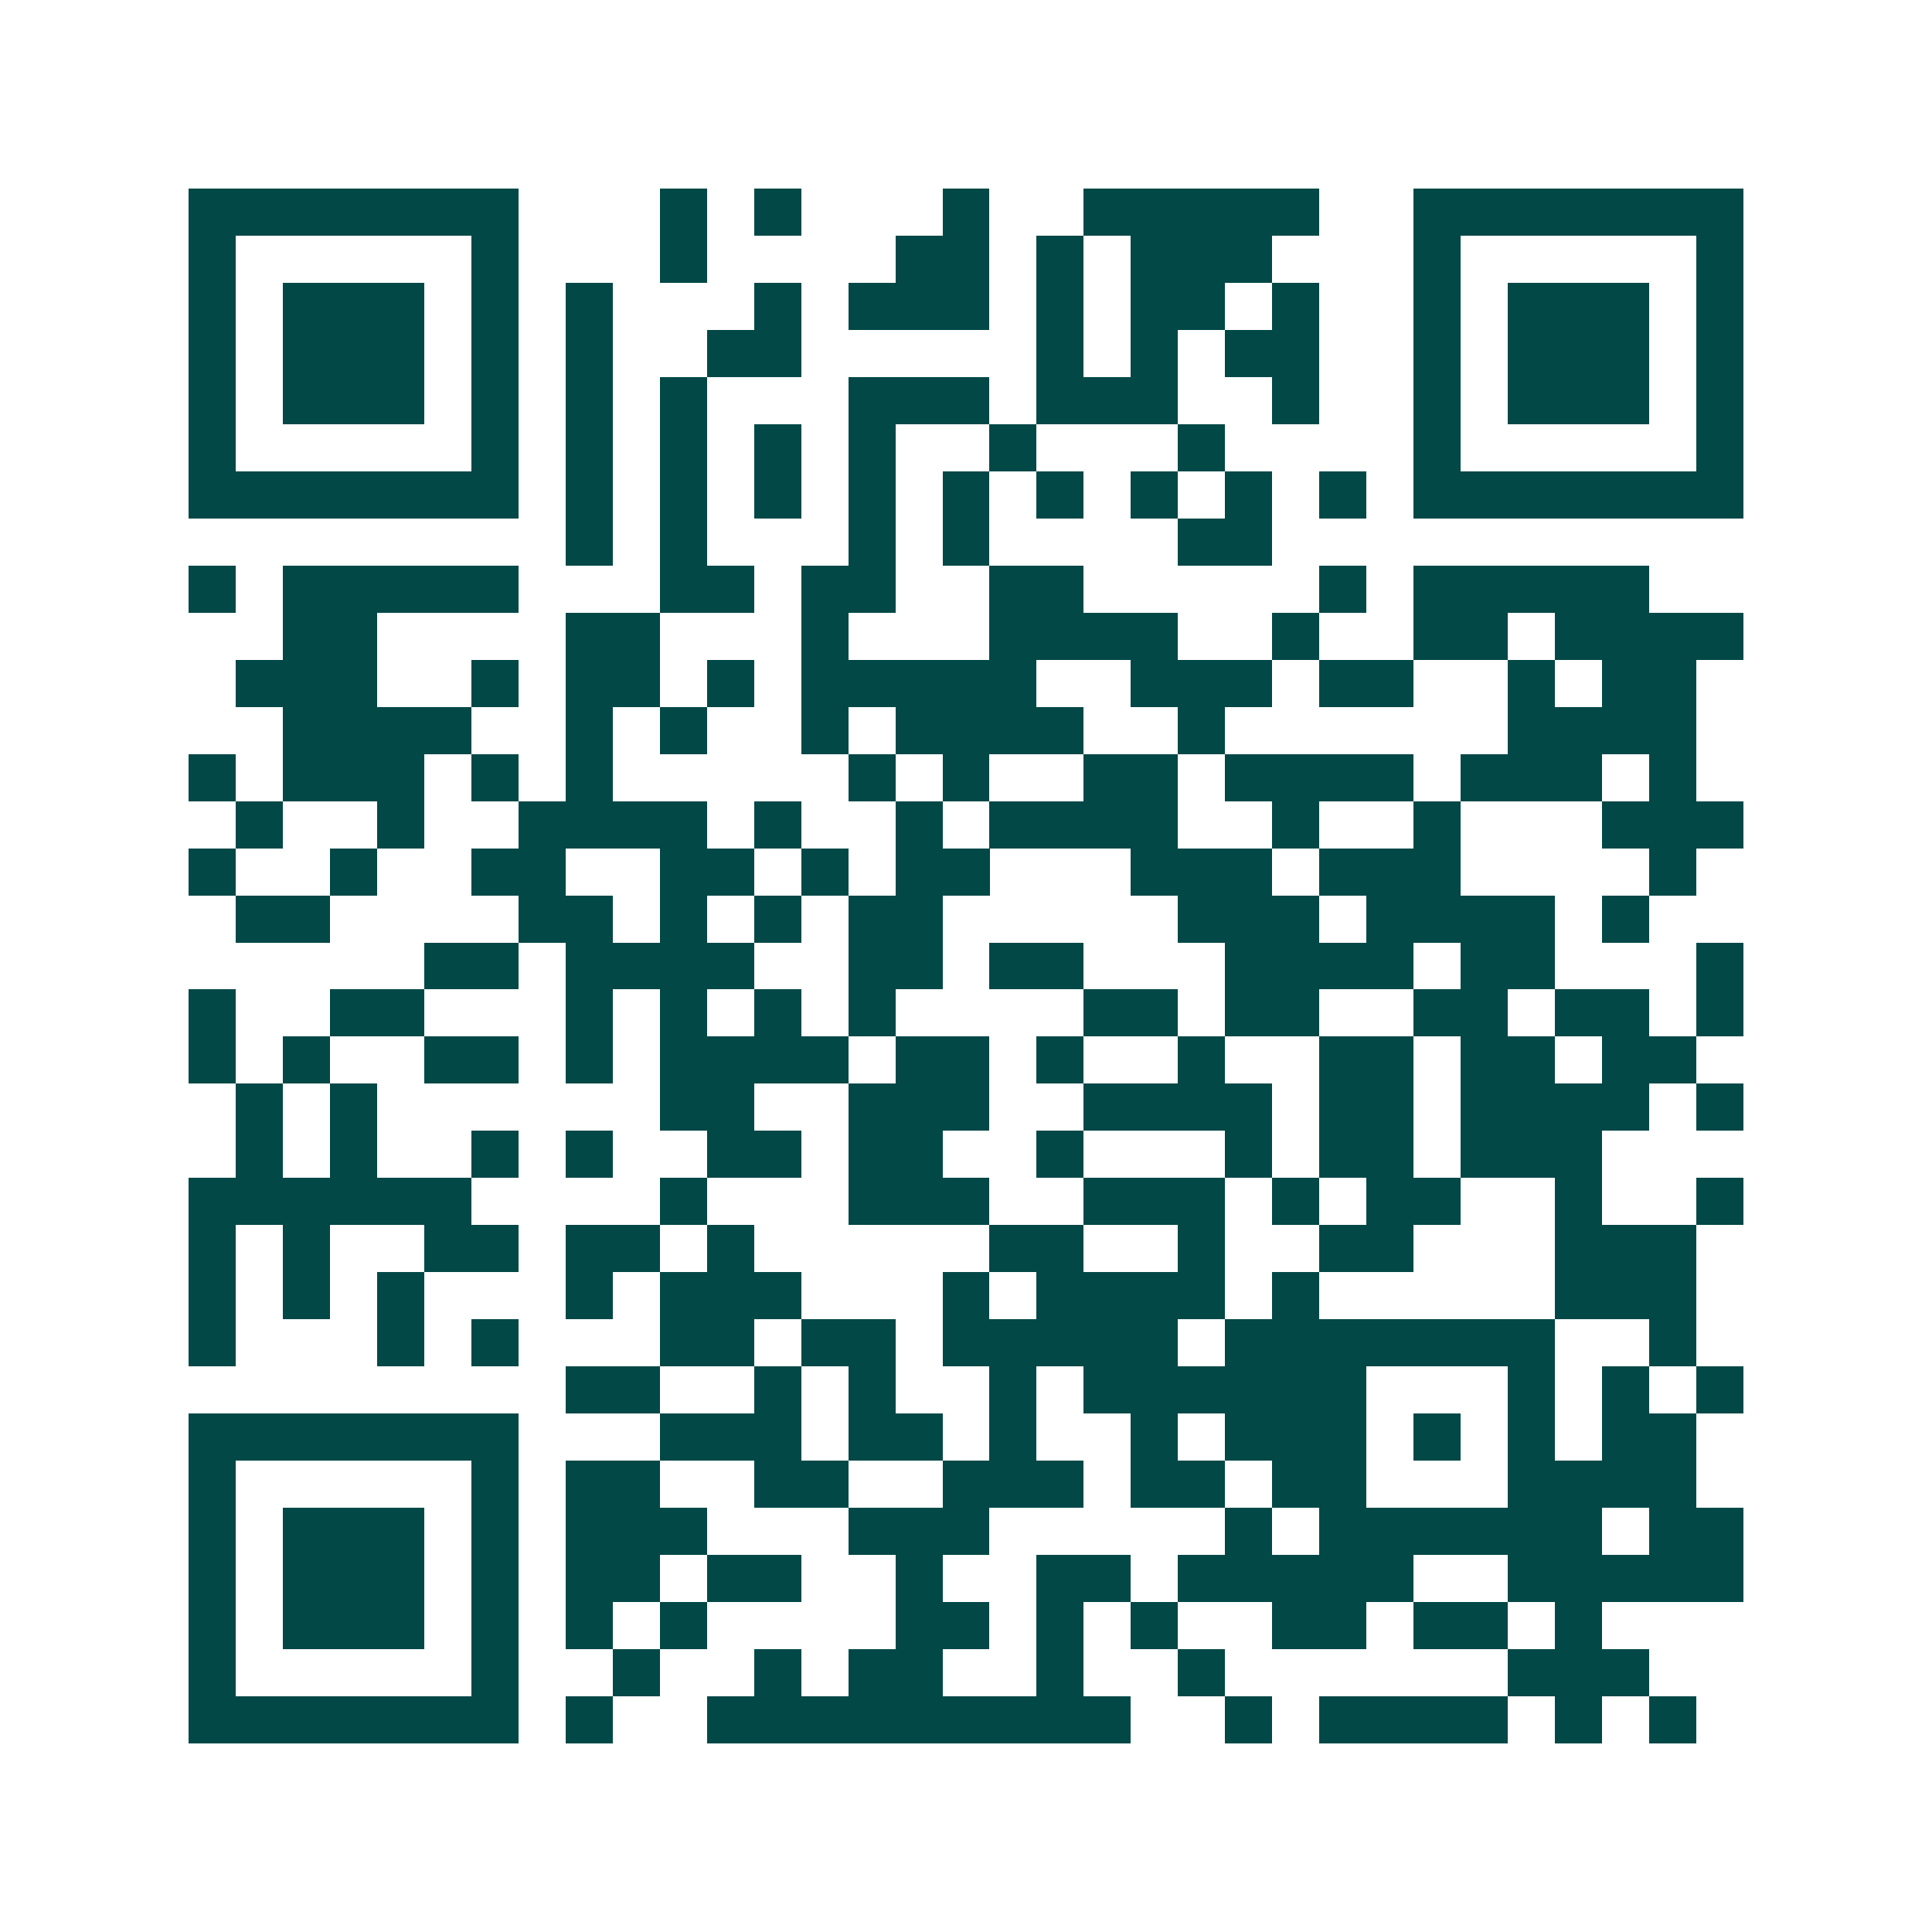<svg xmlns="http://www.w3.org/2000/svg" width="200" height="200" viewBox="0 0 41 41" shape-rendering="crispEdges"><path fill="#ffffff" d="M0 0h41v41H0z"/><path stroke="#014847" d="M4 4.5h7m3 0h1m1 0h1m3 0h1m2 0h5m2 0h7M4 5.5h1m5 0h1m3 0h1m4 0h2m1 0h1m1 0h3m3 0h1m5 0h1M4 6.5h1m1 0h3m1 0h1m1 0h1m3 0h1m1 0h3m1 0h1m1 0h2m1 0h1m2 0h1m1 0h3m1 0h1M4 7.5h1m1 0h3m1 0h1m1 0h1m2 0h2m5 0h1m1 0h1m1 0h2m2 0h1m1 0h3m1 0h1M4 8.5h1m1 0h3m1 0h1m1 0h1m1 0h1m3 0h3m1 0h3m2 0h1m2 0h1m1 0h3m1 0h1M4 9.5h1m5 0h1m1 0h1m1 0h1m1 0h1m1 0h1m2 0h1m3 0h1m4 0h1m5 0h1M4 10.5h7m1 0h1m1 0h1m1 0h1m1 0h1m1 0h1m1 0h1m1 0h1m1 0h1m1 0h1m1 0h7M12 11.5h1m1 0h1m3 0h1m1 0h1m4 0h2M4 12.5h1m1 0h5m3 0h2m1 0h2m2 0h2m5 0h1m1 0h5M6 13.5h2m4 0h2m3 0h1m3 0h4m2 0h1m2 0h2m1 0h4M5 14.5h3m2 0h1m1 0h2m1 0h1m1 0h5m2 0h3m1 0h2m2 0h1m1 0h2M6 15.5h4m2 0h1m1 0h1m2 0h1m1 0h4m2 0h1m6 0h4M4 16.5h1m1 0h3m1 0h1m1 0h1m5 0h1m1 0h1m2 0h2m1 0h4m1 0h3m1 0h1M5 17.5h1m2 0h1m2 0h4m1 0h1m2 0h1m1 0h4m2 0h1m2 0h1m3 0h3M4 18.5h1m2 0h1m2 0h2m2 0h2m1 0h1m1 0h2m3 0h3m1 0h3m4 0h1M5 19.5h2m4 0h2m1 0h1m1 0h1m1 0h2m5 0h3m1 0h4m1 0h1M9 20.5h2m1 0h4m2 0h2m1 0h2m3 0h4m1 0h2m3 0h1M4 21.5h1m2 0h2m3 0h1m1 0h1m1 0h1m1 0h1m4 0h2m1 0h2m2 0h2m1 0h2m1 0h1M4 22.5h1m1 0h1m2 0h2m1 0h1m1 0h4m1 0h2m1 0h1m2 0h1m2 0h2m1 0h2m1 0h2M5 23.5h1m1 0h1m6 0h2m2 0h3m2 0h4m1 0h2m1 0h4m1 0h1M5 24.5h1m1 0h1m2 0h1m1 0h1m2 0h2m1 0h2m2 0h1m3 0h1m1 0h2m1 0h3M4 25.5h6m4 0h1m3 0h3m2 0h3m1 0h1m1 0h2m2 0h1m2 0h1M4 26.5h1m1 0h1m2 0h2m1 0h2m1 0h1m5 0h2m2 0h1m2 0h2m3 0h3M4 27.5h1m1 0h1m1 0h1m3 0h1m1 0h3m3 0h1m1 0h4m1 0h1m5 0h3M4 28.5h1m3 0h1m1 0h1m3 0h2m1 0h2m1 0h5m1 0h7m2 0h1M12 29.5h2m2 0h1m1 0h1m2 0h1m1 0h6m3 0h1m1 0h1m1 0h1M4 30.5h7m3 0h3m1 0h2m1 0h1m2 0h1m1 0h3m1 0h1m1 0h1m1 0h2M4 31.5h1m5 0h1m1 0h2m2 0h2m2 0h3m1 0h2m1 0h2m3 0h4M4 32.5h1m1 0h3m1 0h1m1 0h3m3 0h3m5 0h1m1 0h6m1 0h2M4 33.5h1m1 0h3m1 0h1m1 0h2m1 0h2m2 0h1m2 0h2m1 0h5m2 0h5M4 34.5h1m1 0h3m1 0h1m1 0h1m1 0h1m4 0h2m1 0h1m1 0h1m2 0h2m1 0h2m1 0h1M4 35.5h1m5 0h1m2 0h1m2 0h1m1 0h2m2 0h1m2 0h1m6 0h3M4 36.5h7m1 0h1m2 0h9m2 0h1m1 0h4m1 0h1m1 0h1"/></svg>
